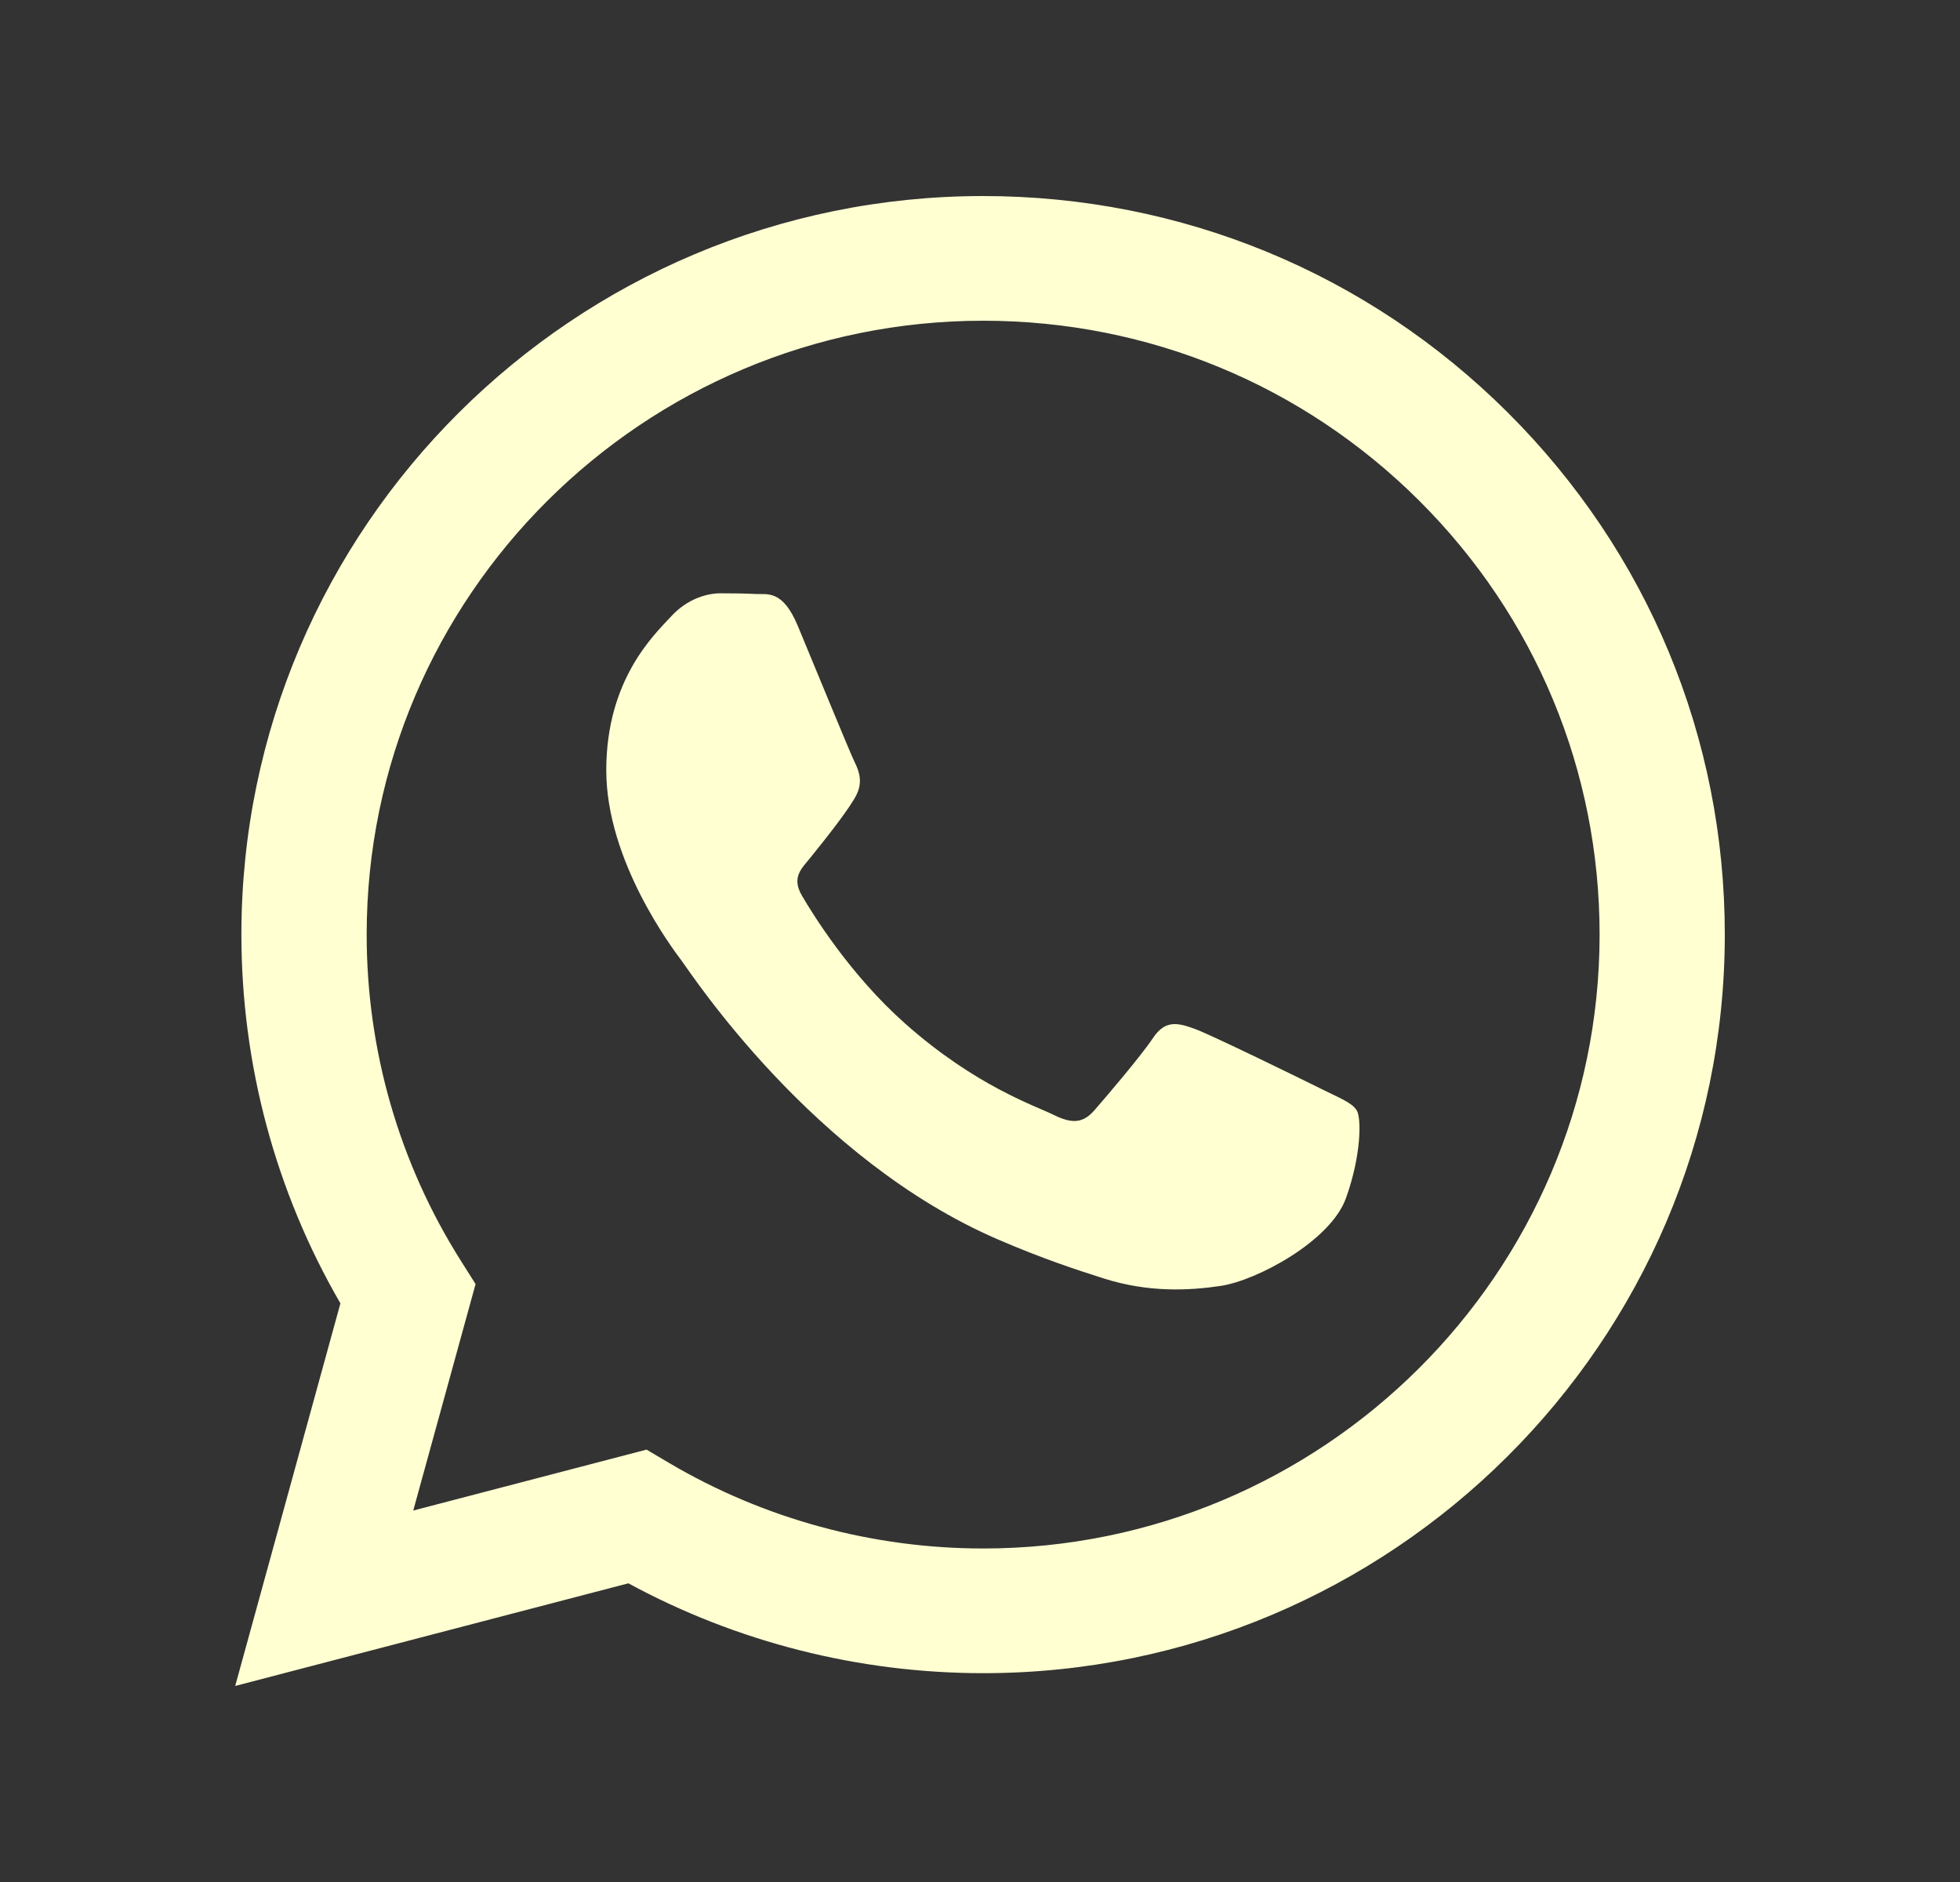 <svg width="25" height="24" viewBox="0 0 25 24" fill="none" xmlns="http://www.w3.org/2000/svg">
<rect x="0" y="0" width="25" height="24" fill="#333333" stroke="none"/>
<path fill-rule="evenodd" clip-rule="evenodd" d="M19.232 5.261C17.446 3.482 15.07 2.501 12.54 2.5C7.325 2.5 3.081 6.723 3.079 11.914C3.079 13.574 3.514 15.194 4.342 16.621L3 21.5L8.015 20.191C9.397 20.941 10.953 21.336 12.536 21.337H12.54C17.754 21.337 21.998 17.113 22 11.922C22.001 9.406 21.018 7.041 19.232 5.261ZM12.54 19.747H12.537C11.126 19.746 9.742 19.369 8.534 18.656L8.247 18.486L5.271 19.263L6.066 16.375L5.879 16.079C5.092 14.834 4.676 13.393 4.677 11.915C4.678 7.6 8.206 4.09 12.543 4.09C14.643 4.091 16.617 4.906 18.102 6.385C19.586 7.864 20.404 9.83 20.403 11.921C20.401 16.236 16.874 19.747 12.54 19.747ZM16.853 13.886C16.616 13.768 15.454 13.199 15.238 13.12C15.021 13.042 14.863 13.003 14.706 13.238C14.548 13.474 14.095 14.004 13.957 14.161C13.819 14.318 13.682 14.337 13.445 14.22C13.209 14.102 12.447 13.853 11.544 13.052C10.841 12.428 10.367 11.658 10.229 11.422C10.091 11.187 10.228 11.072 10.333 10.942C10.589 10.626 10.845 10.294 10.924 10.137C11.003 9.98 10.963 9.843 10.904 9.725C10.845 9.608 10.372 8.45 10.175 7.979C9.983 7.52 9.789 7.582 9.643 7.575C9.506 7.568 9.348 7.566 9.19 7.566C9.033 7.566 8.777 7.625 8.56 7.861C8.343 8.096 7.733 8.665 7.733 9.823C7.733 10.981 8.58 12.1 8.698 12.257C8.816 12.414 10.365 14.79 12.736 15.809C13.3 16.052 13.74 16.196 14.084 16.305C14.65 16.484 15.165 16.459 15.572 16.398C16.027 16.33 16.971 15.829 17.168 15.279C17.365 14.73 17.365 14.259 17.306 14.161C17.247 14.062 17.089 14.004 16.853 13.886Z" fill="#FFFFD2"/>
</svg>
